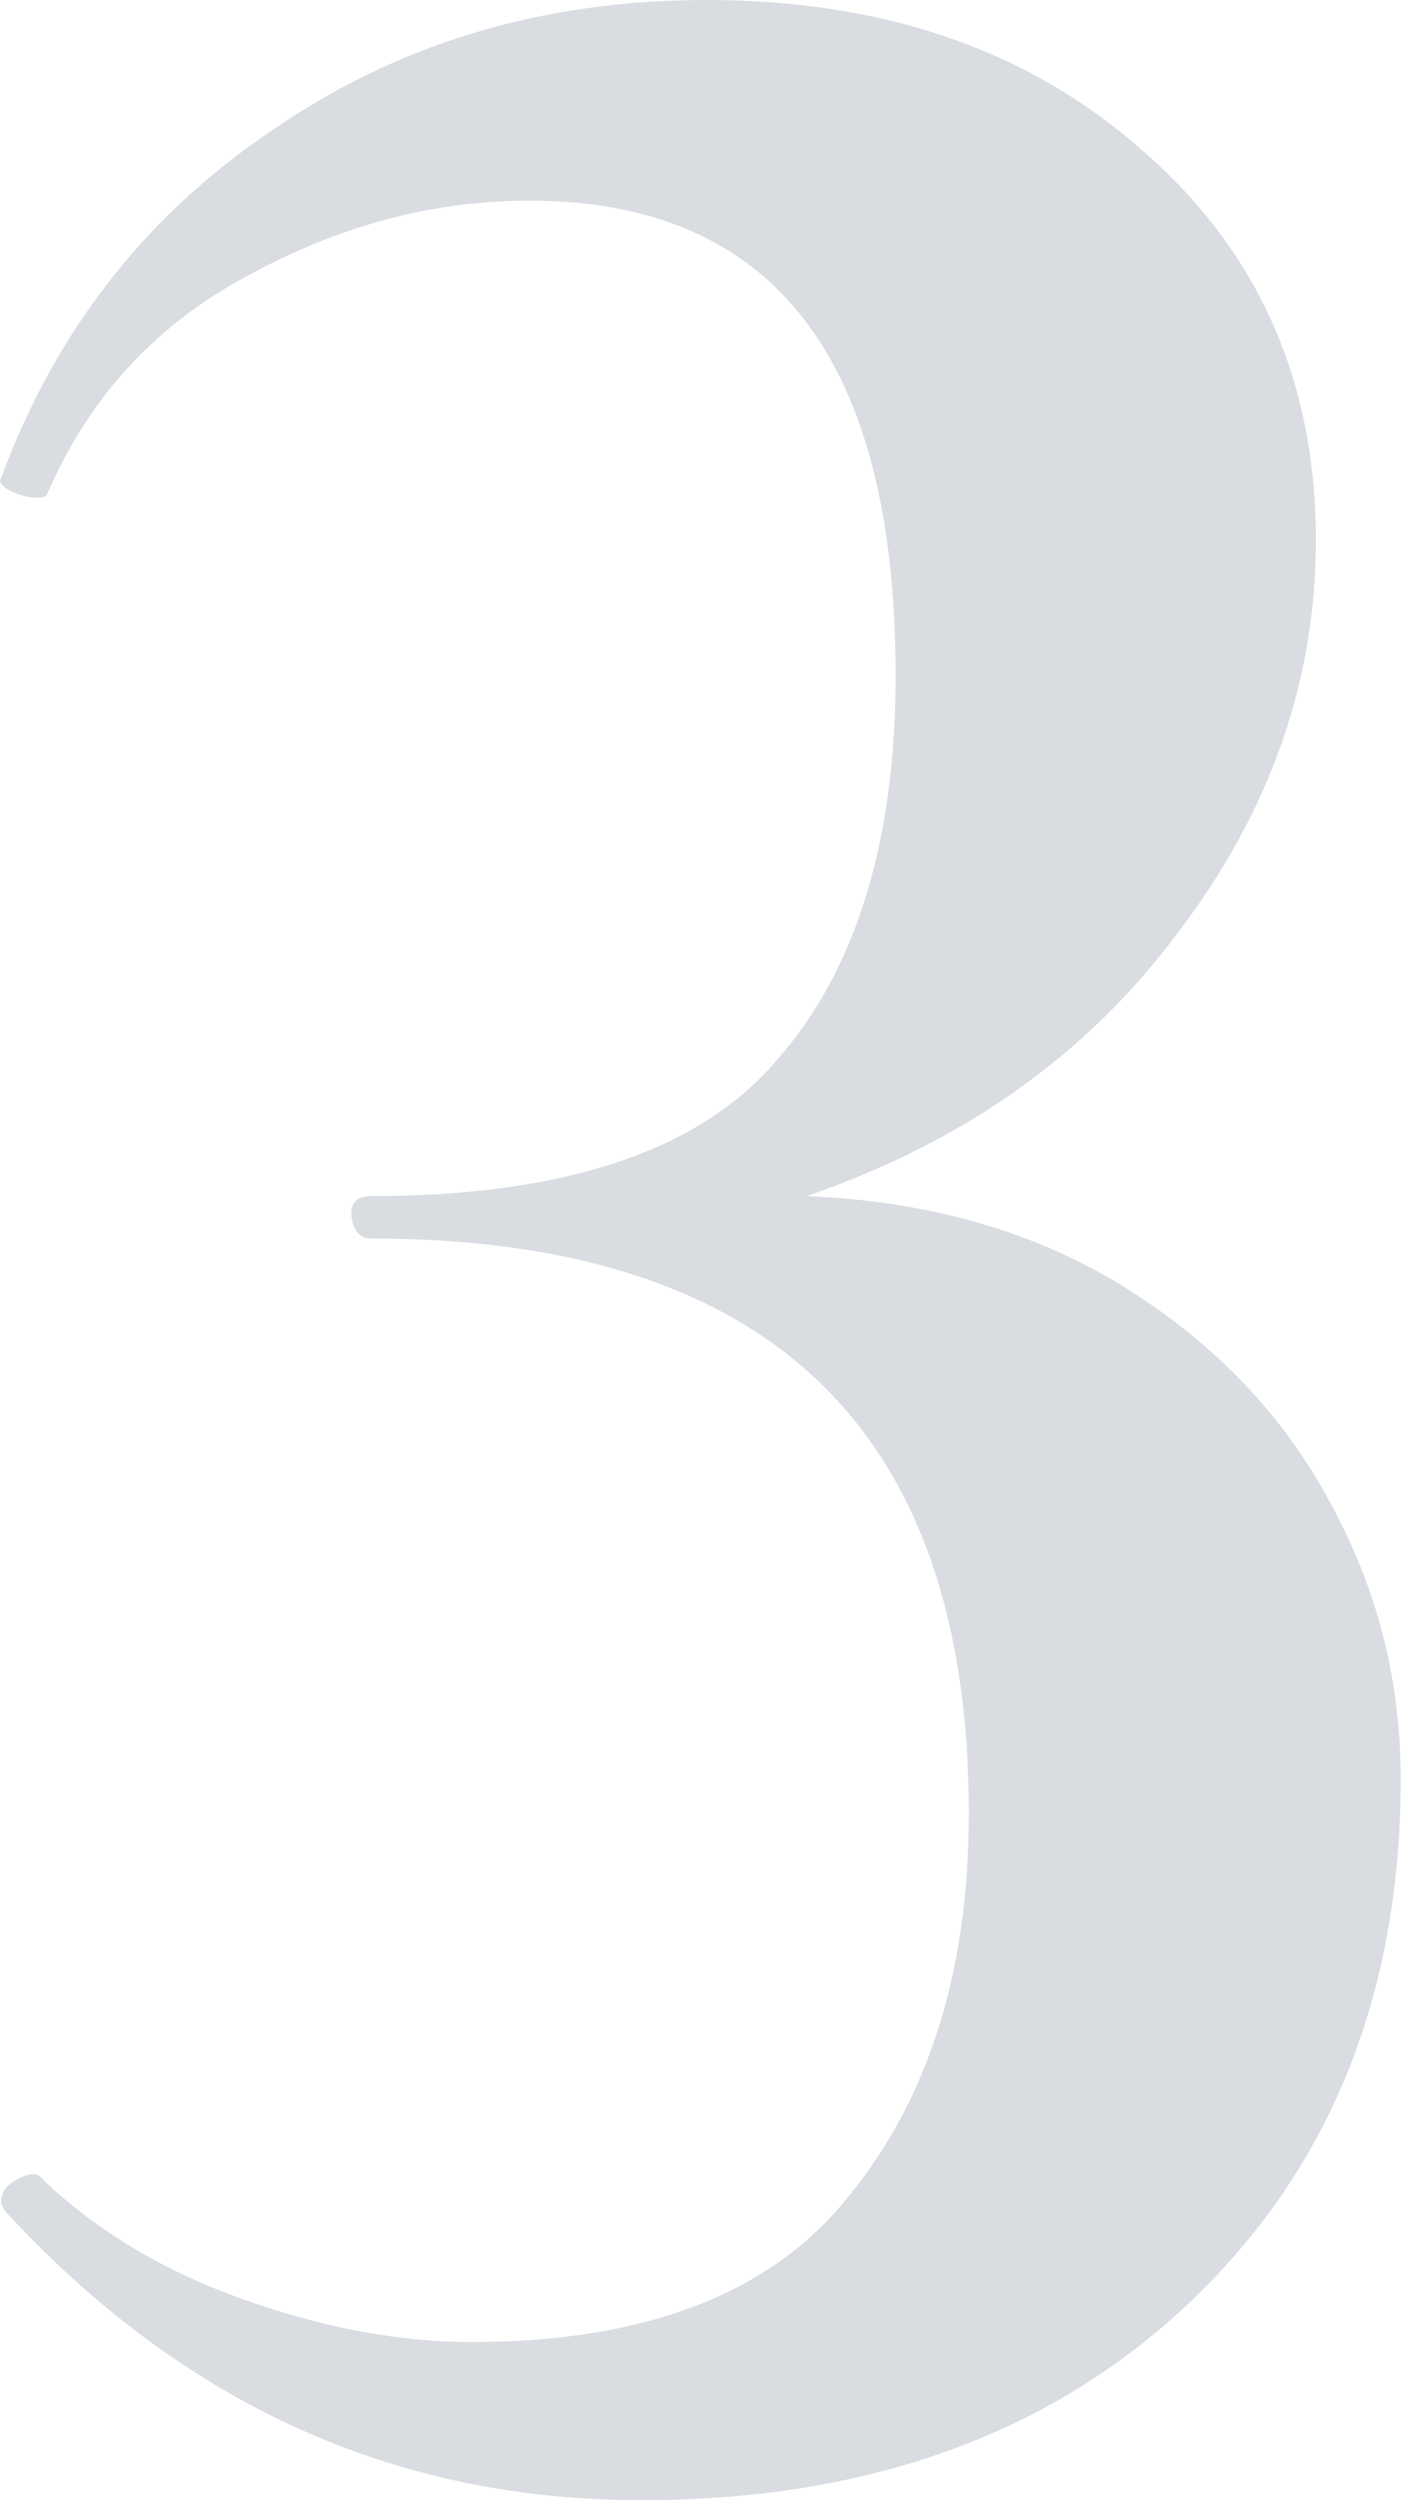 <?xml version="1.0" encoding="UTF-8"?> <svg xmlns="http://www.w3.org/2000/svg" width="79" height="140" viewBox="0 0 79 140" fill="none"> <path d="M45.208 66.975C52.122 67.263 58.099 68.992 63.14 72.16C68.182 75.329 71.999 79.362 74.591 84.259C77.184 89.012 78.48 94.126 78.48 99.599C78.48 111.698 74.519 121.492 66.597 128.981C58.819 136.327 48.593 140 35.918 140C22.091 140 10.208 134.599 0.27 123.796L0.054 123.364C0.054 122.788 0.342 122.356 0.918 122.068C1.638 121.636 2.142 121.636 2.431 122.068C5.455 124.949 9.2 127.181 13.665 128.765C18.13 130.35 22.379 131.142 26.412 131.142C36.206 131.142 43.264 128.405 47.585 122.932C52.05 117.459 54.282 110.329 54.282 101.543C54.282 80.082 43.12 69.352 20.795 69.352C20.219 69.352 19.858 68.992 19.715 68.272C19.57 67.407 19.931 66.975 20.795 66.975C31.597 66.975 39.159 64.455 43.48 59.414C47.945 54.372 50.178 47.171 50.178 37.809C50.178 20.093 43.336 11.235 29.653 11.235C24.18 11.235 18.85 12.675 13.665 15.556C8.624 18.292 4.951 22.325 2.647 27.654C2.647 27.798 2.431 27.87 1.998 27.87C1.566 27.87 1.062 27.726 0.486 27.438C0.054 27.15 -0.09 26.934 0.054 26.79C3.079 18.58 8.12 12.099 15.178 7.346C22.235 2.449 30.373 0 39.591 0C49.529 0 57.667 2.809 64.005 8.426C70.486 14.043 73.727 21.317 73.727 30.247C73.727 38.169 71.134 45.514 65.949 52.284C60.908 59.053 53.994 63.951 45.208 66.975Z" fill="#425969" fill-opacity="0.2"></path> </svg> 